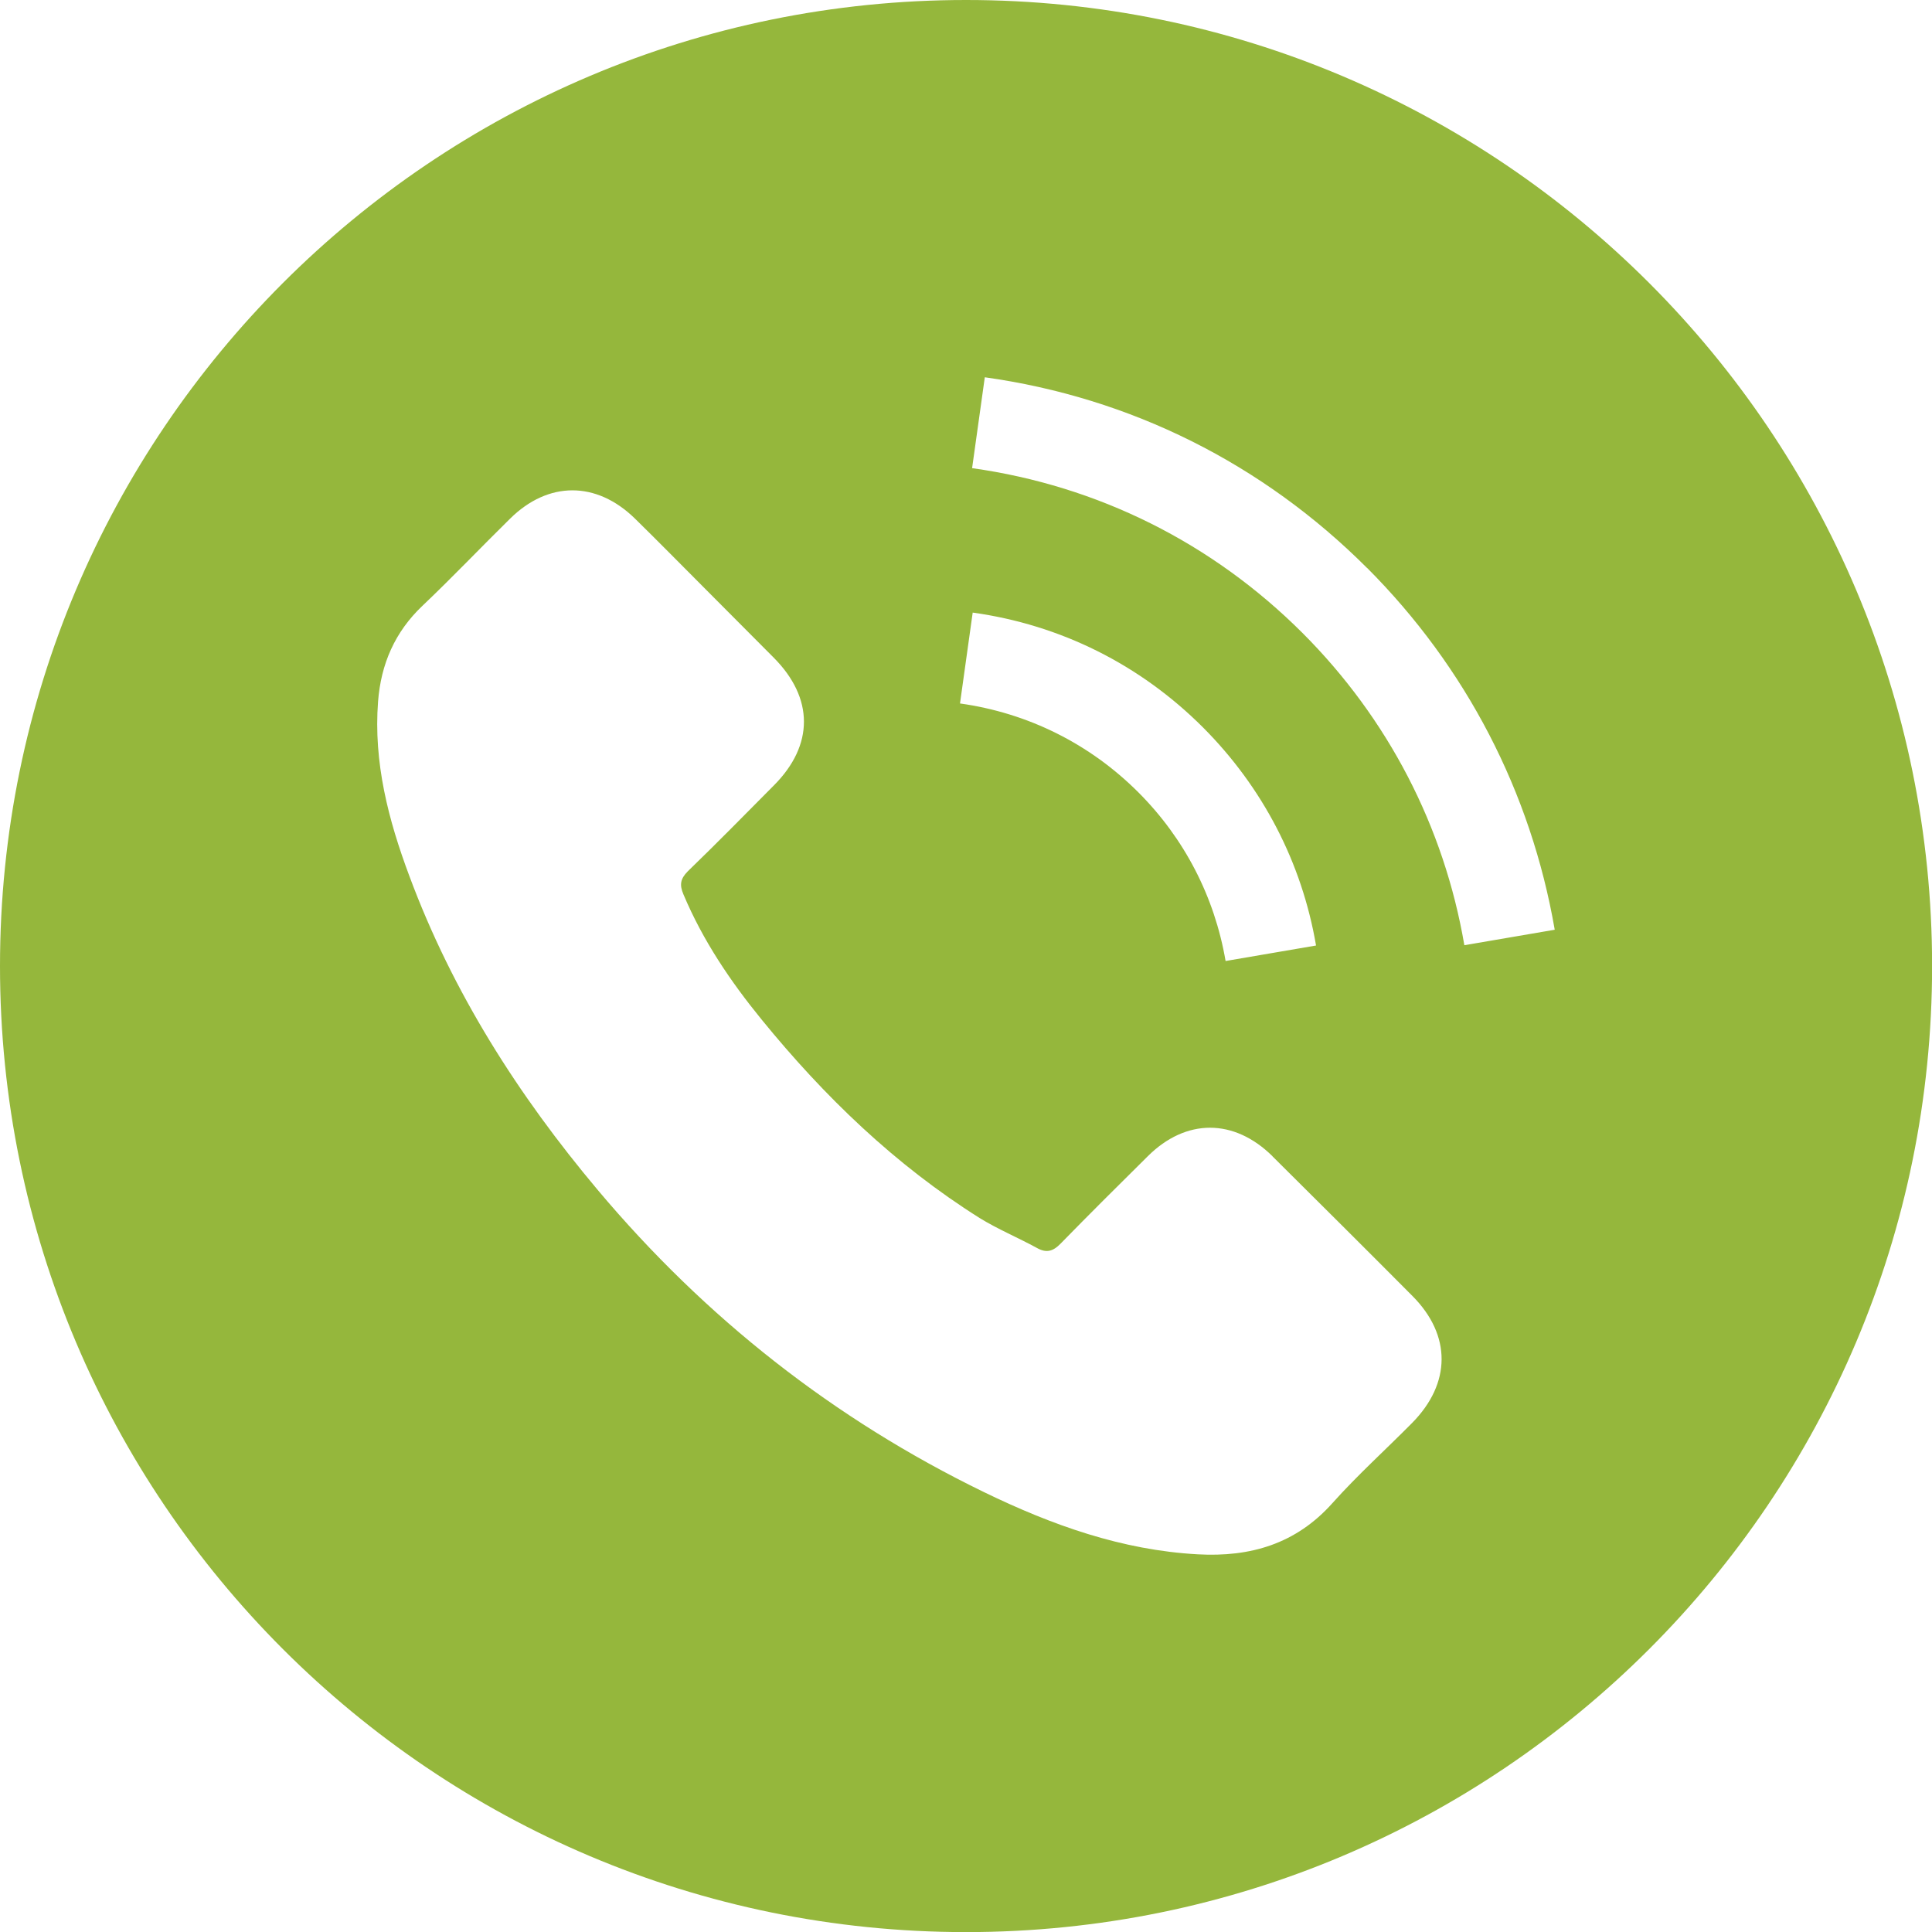 <?xml version="1.0" encoding="UTF-8"?> <!-- Creator: CorelDRAW 2020 (64-Bit) --> <svg xmlns="http://www.w3.org/2000/svg" xmlns:xlink="http://www.w3.org/1999/xlink" xmlns:xodm="http://www.corel.com/coreldraw/odm/2003" xml:space="preserve" width="8.467mm" height="8.467mm" style="shape-rendering:geometricPrecision; text-rendering:geometricPrecision; image-rendering:optimizeQuality; fill-rule:evenodd; clip-rule:evenodd" viewBox="0 0 194.75 194.75"> <defs> <style type="text/css"> <![CDATA[ .fil0 {fill:#95B73C} ]]> </style> </defs> <g id="Слой_x0020_1">  <path class="fil0" d="M97.38 0c53.78,0 97.38,43.6 97.38,97.38 0,53.78 -43.6,97.38 -97.38,97.38 -53.78,0 -97.38,-43.6 -97.38,-97.38 0,-53.78 43.6,-97.38 97.38,-97.38zm30.89 116.55c-3.88,-3.83 -8.72,-3.83 -12.57,0 -2.94,2.91 -5.88,5.83 -8.77,8.79 -0.79,0.82 -1.46,0.99 -2.42,0.45 -1.9,-1.04 -3.93,-1.88 -5.76,-3.01 -8.52,-5.36 -15.66,-12.25 -21.98,-20.01 -3.14,-3.85 -5.93,-7.98 -7.88,-12.62 -0.4,-0.94 -0.32,-1.55 0.44,-2.32 2.94,-2.84 5.8,-5.76 8.69,-8.67 4.03,-4.05 4.03,-8.79 -0.03,-12.87 -2.3,-2.32 -4.59,-4.6 -6.89,-6.92 -2.37,-2.37 -4.72,-4.77 -7.11,-7.11 -3.88,-3.78 -8.72,-3.78 -12.57,0.02 -2.96,2.91 -5.8,5.9 -8.82,8.77 -2.79,2.64 -4.2,5.88 -4.49,9.66 -0.47,6.15 1.04,11.95 3.16,17.61 4.35,11.71 10.97,22.1 18.99,31.64 10.84,12.89 23.79,23.09 38.93,30.45 6.82,3.31 13.88,5.85 21.56,6.27 5.29,0.29 9.88,-1.04 13.56,-5.16 2.52,-2.82 5.36,-5.38 8.03,-8.08 3.95,-4 3.97,-8.84 0.05,-12.79 -4.69,-4.72 -9.41,-9.41 -14.13,-14.1zm9.53 -59.3c-10.52,-10.52 -23.83,-17.17 -38.53,-19.22l-1.28 9.16c12.69,1.78 24.2,7.53 33.29,16.6 8.62,8.62 14.28,19.51 16.33,31.49l9.11 -1.56c-2.4,-13.88 -8.94,-26.48 -18.92,-36.48zm-14.25 39.62l9.11 -1.56c-1.43,-8.37 -5.38,-15.95 -11.39,-21.98 -6.35,-6.35 -14.37,-10.35 -23.22,-11.58l-1.28 9.16c6.84,0.96 13.07,4.05 17.98,8.96 4.64,4.64 7.68,10.52 8.79,16.99z"></path> </g> </svg> 